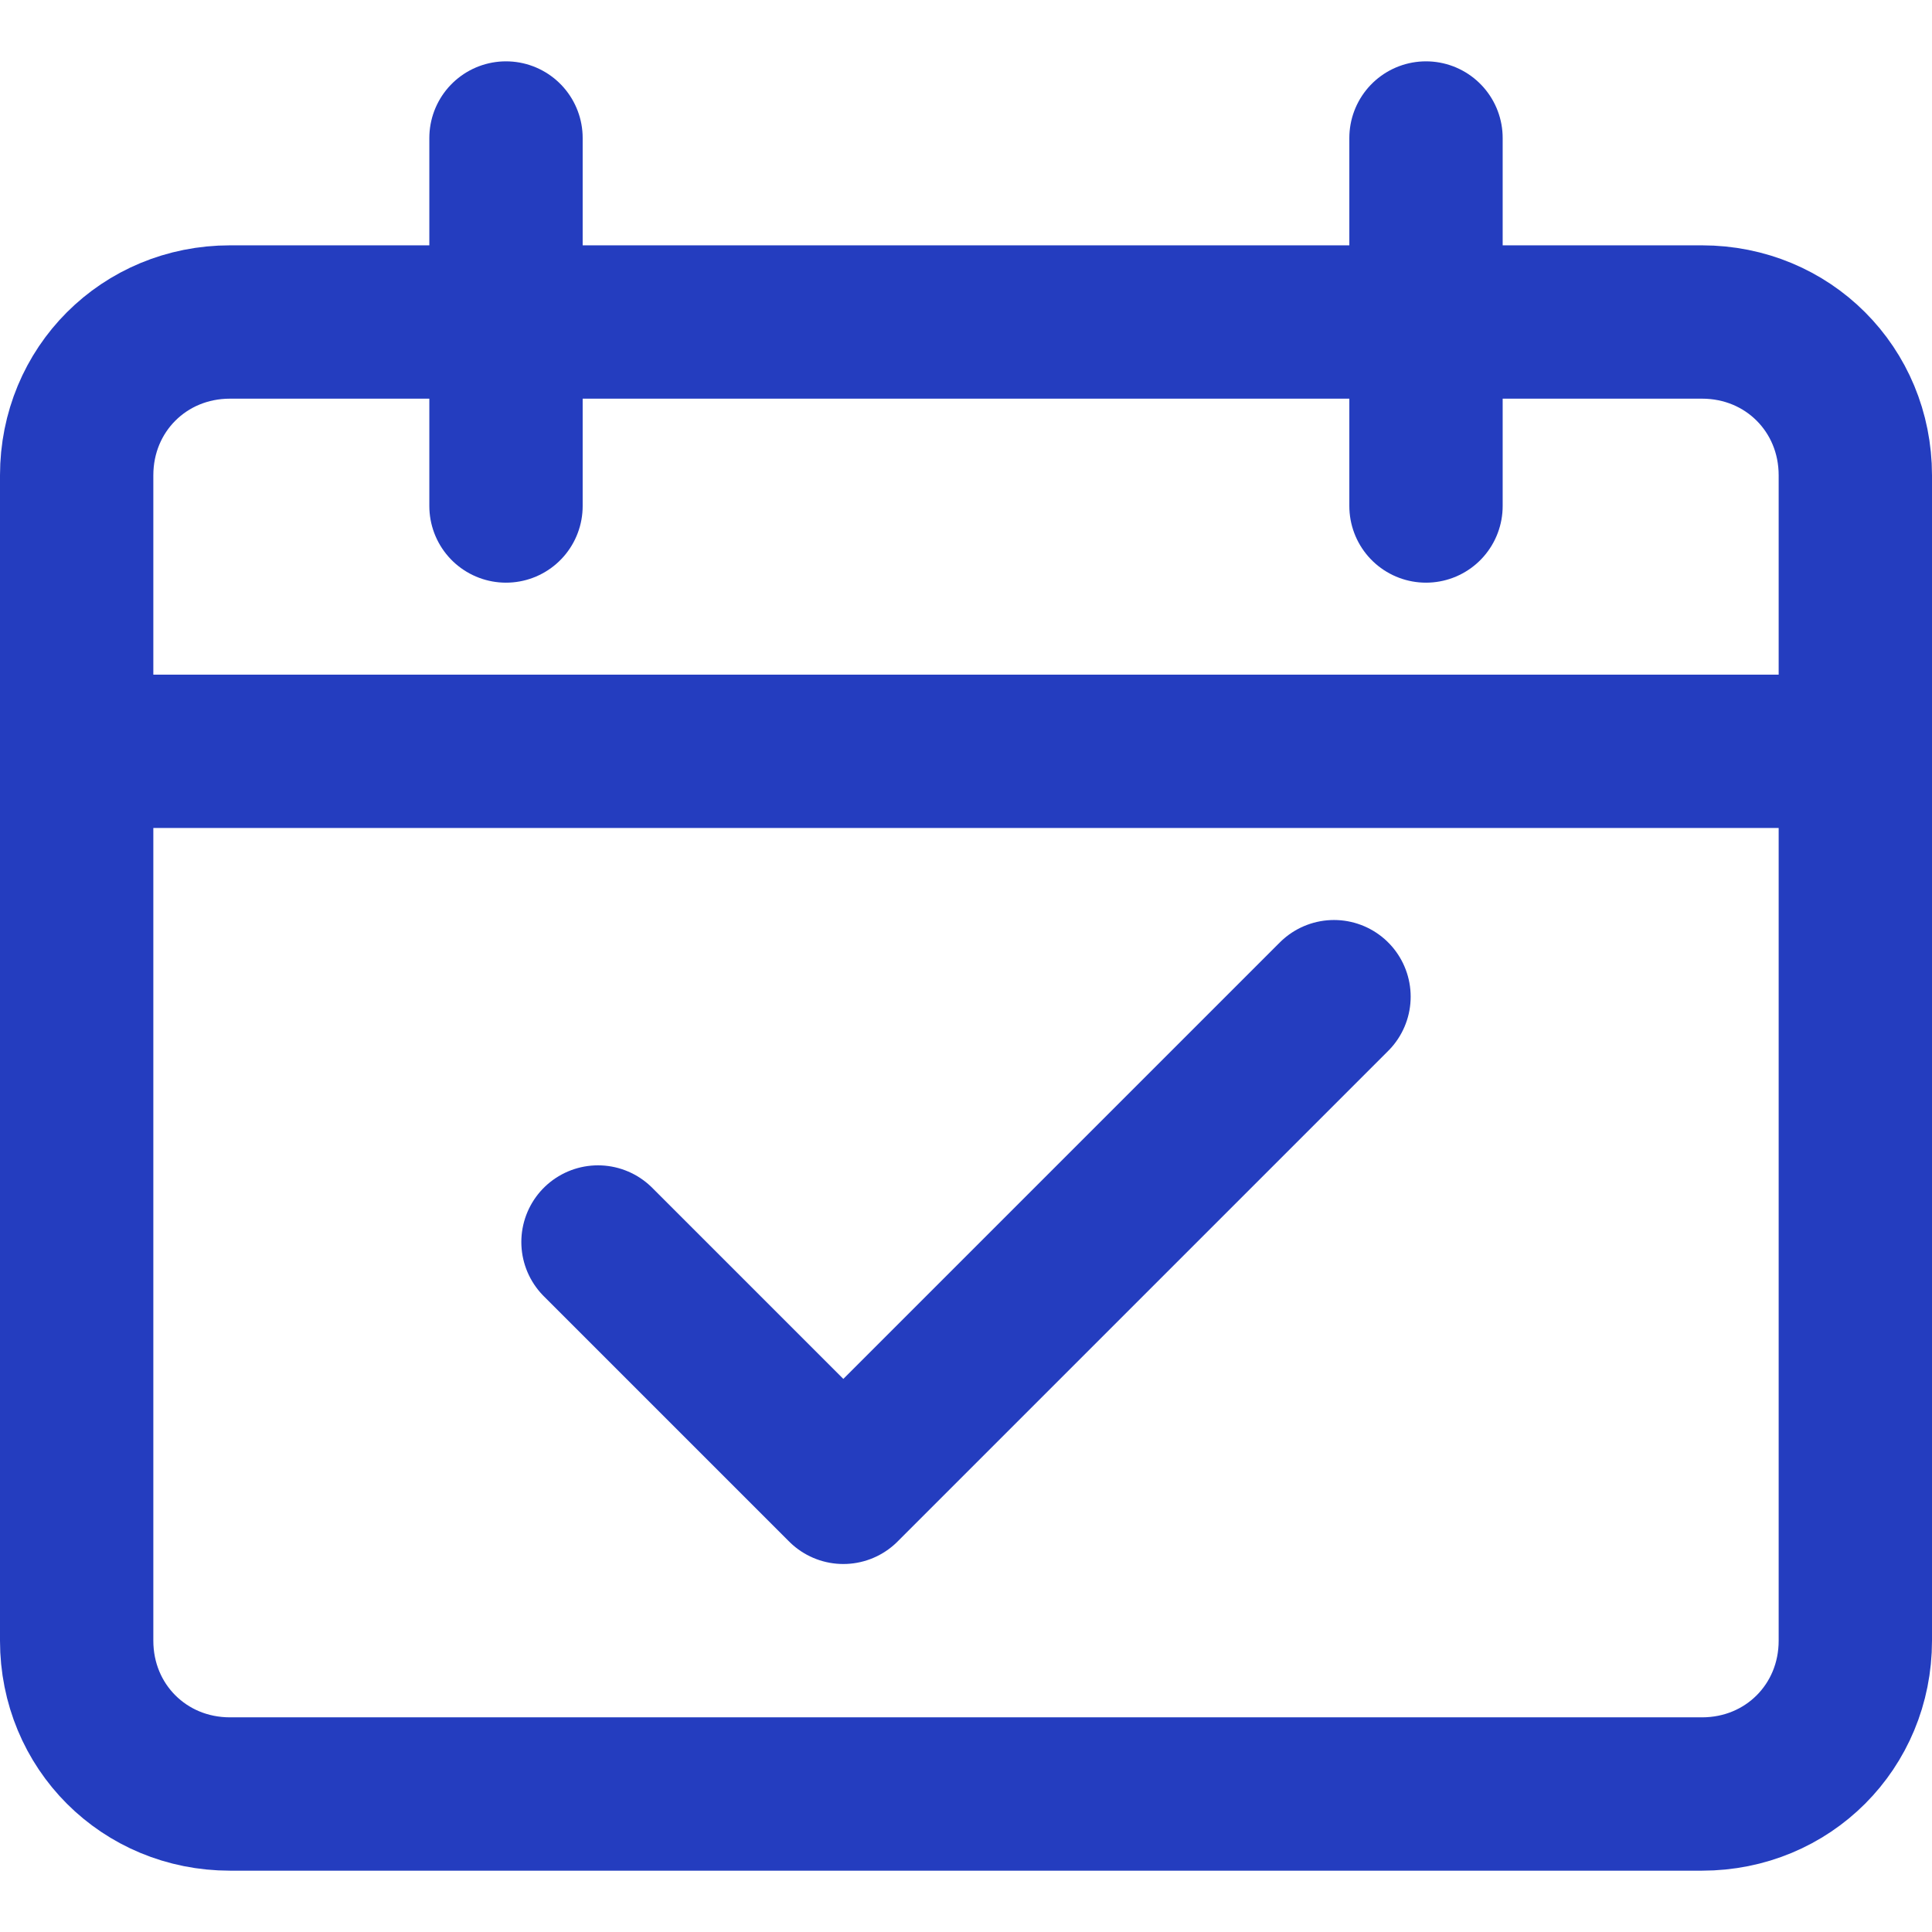<svg xmlns="http://www.w3.org/2000/svg" version="1.1" xmlns:xlink="http://www.w3.org/1999/xlink" width="63" height="63"><svg xmlns="http://www.w3.org/2000/svg" xml:space="preserve" viewBox="0 0 63 63"><style>.s{fill:none;stroke:#243DBF;stroke-width:5;stroke-linecap:round;stroke-linejoin:round;stroke-miterlimit:10}</style><path d="m19.5 40.5 8 8 16-16m17-8h-58" class="s"></path><path d="M7.5 10.5h48c2.8 0 5 2.2 5 5v38c0 2.8-2.2 5-5 5h-48c-2.8 0-5-2.2-5-5v-38c0-2.8 2.2-5 5-5zm9-6v12m30-12v12" class="s"></path></svg><style>@media (prefers-color-scheme: light) { :root { filter: none; } }
@media (prefers-color-scheme: dark) { :root { filter: contrast(0.385) brightness(4.5); } }
</style></svg>
